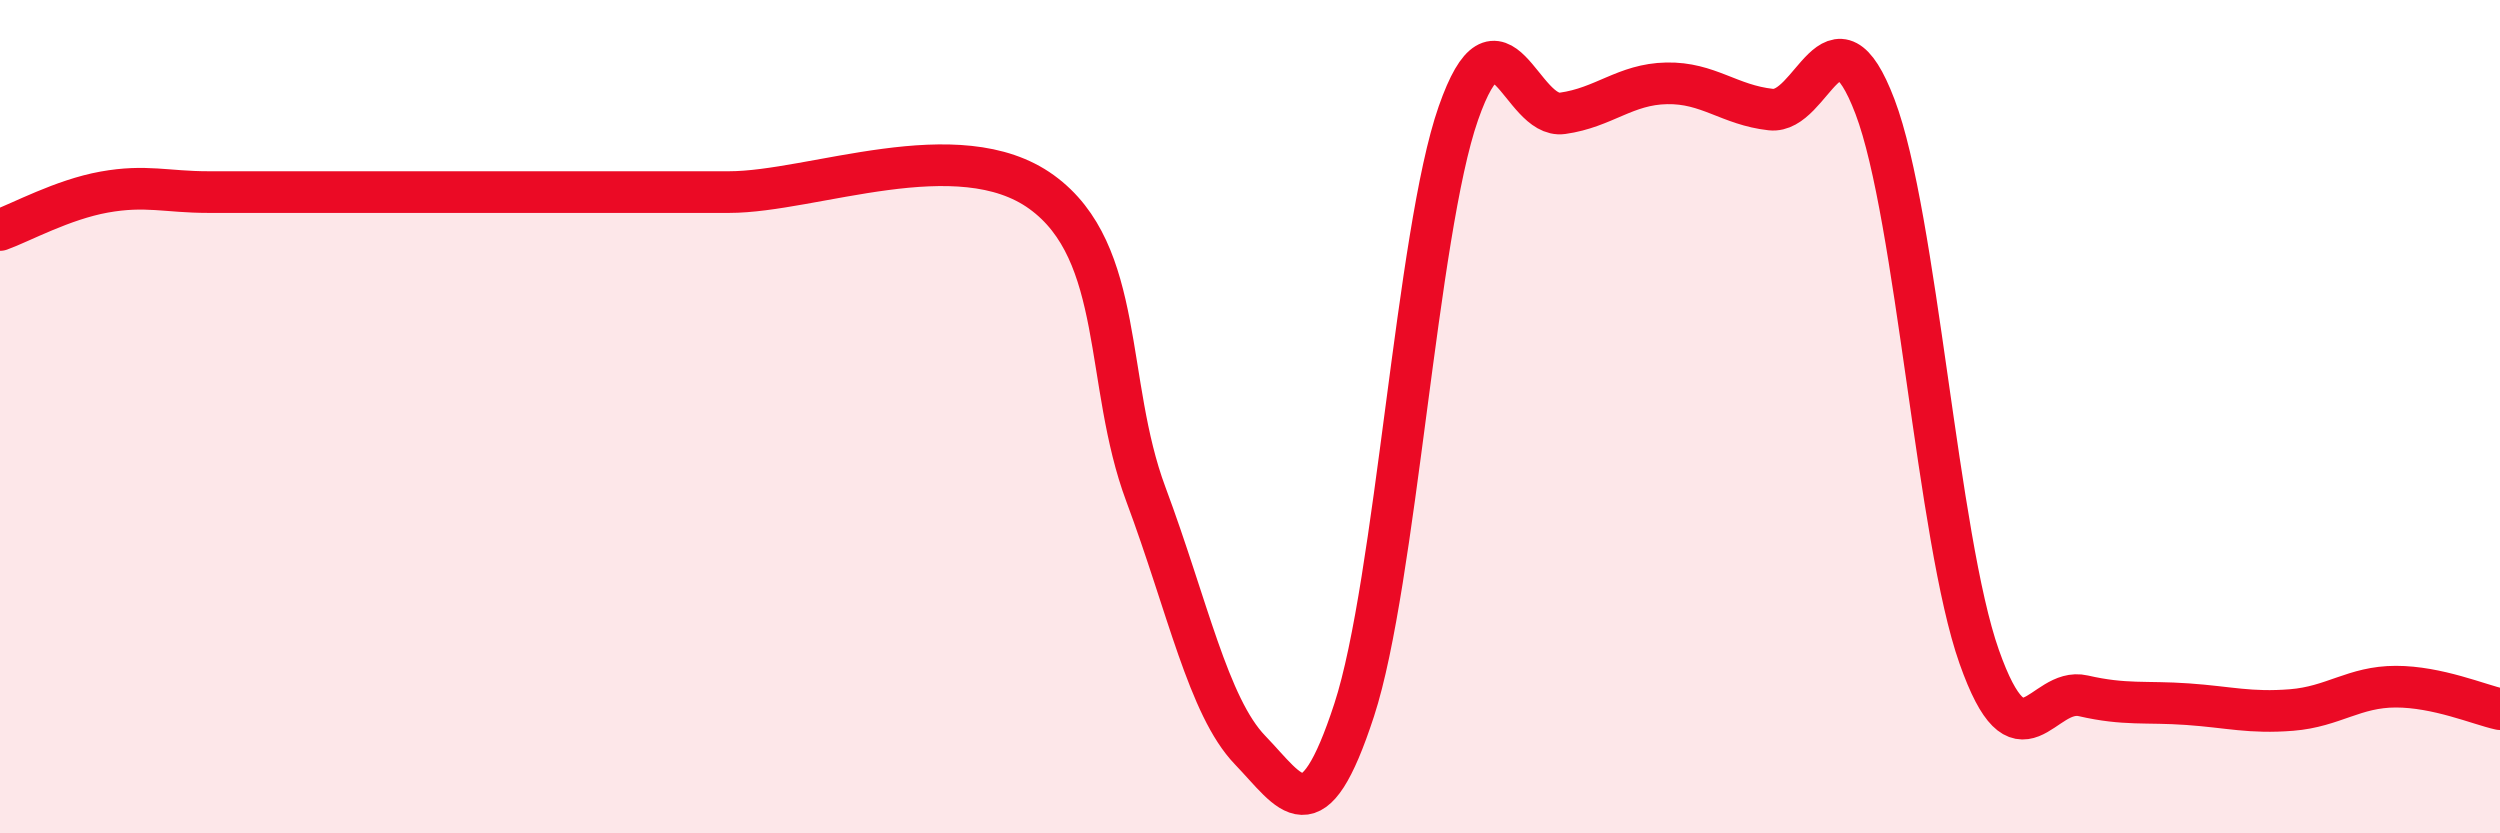 
    <svg width="60" height="20" viewBox="0 0 60 20" xmlns="http://www.w3.org/2000/svg">
      <path
        d="M 0,5.52 C 0.5,5.34 1.5,4.79 2.5,4.61 C 3.5,4.43 4,4.61 5,4.61 C 6,4.61 6.5,4.61 7.5,4.61 C 8.5,4.61 9,4.61 10,4.61 C 11,4.61 11.5,4.61 12.5,4.61 C 13.5,4.61 14,4.61 15,4.61 C 16,4.61 15.5,4.61 17.5,4.61 C 19.5,4.61 23,3.16 25,4.61 C 27,6.06 26.5,9.18 27.5,11.86 C 28.5,14.54 29,16.96 30,18 C 31,19.04 31.5,20.1 32.5,17.04 C 33.5,13.98 34,5.58 35,2.72 C 36,-0.14 36.5,2.86 37.5,2.72 C 38.5,2.58 39,2.02 40,2 C 41,1.98 41.5,2.52 42.5,2.63 C 43.5,2.74 44,-0.07 45,2.56 C 46,5.19 46.5,12.93 47.5,15.76 C 48.5,18.59 49,16.47 50,16.7 C 51,16.93 51.5,16.83 52.5,16.9 C 53.5,16.97 54,17.12 55,17.04 C 56,16.96 56.5,16.48 57.5,16.48 C 58.5,16.48 59.5,16.91 60,17.02L60 20L0 20Z"
        fill="#EB0A25"
        opacity="0.1"
        stroke-linecap="round"
        stroke-linejoin="round"
      />
      <path
        d="M 0,5.52 C 0.5,5.34 1.5,4.79 2.5,4.61 C 3.5,4.43 4,4.61 5,4.61 C 6,4.61 6.5,4.61 7.5,4.61 C 8.5,4.61 9,4.61 10,4.61 C 11,4.61 11.5,4.61 12.5,4.61 C 13.5,4.61 14,4.61 15,4.61 C 16,4.61 15.5,4.61 17.5,4.61 C 19.5,4.61 23,3.16 25,4.61 C 27,6.06 26.5,9.18 27.5,11.86 C 28.5,14.54 29,16.96 30,18 C 31,19.04 31.5,20.1 32.5,17.04 C 33.5,13.98 34,5.58 35,2.72 C 36,-0.14 36.5,2.86 37.5,2.72 C 38.5,2.58 39,2.02 40,2 C 41,1.98 41.5,2.52 42.5,2.63 C 43.5,2.74 44,-0.07 45,2.56 C 46,5.19 46.5,12.93 47.5,15.76 C 48.5,18.59 49,16.47 50,16.7 C 51,16.93 51.5,16.83 52.5,16.9 C 53.5,16.97 54,17.12 55,17.04 C 56,16.96 56.5,16.48 57.5,16.48 C 58.5,16.48 59.5,16.91 60,17.02"
        stroke="#EB0A25"
        stroke-width="1"
        fill="none"
        stroke-linecap="round"
        stroke-linejoin="round"
      />
    </svg>
  